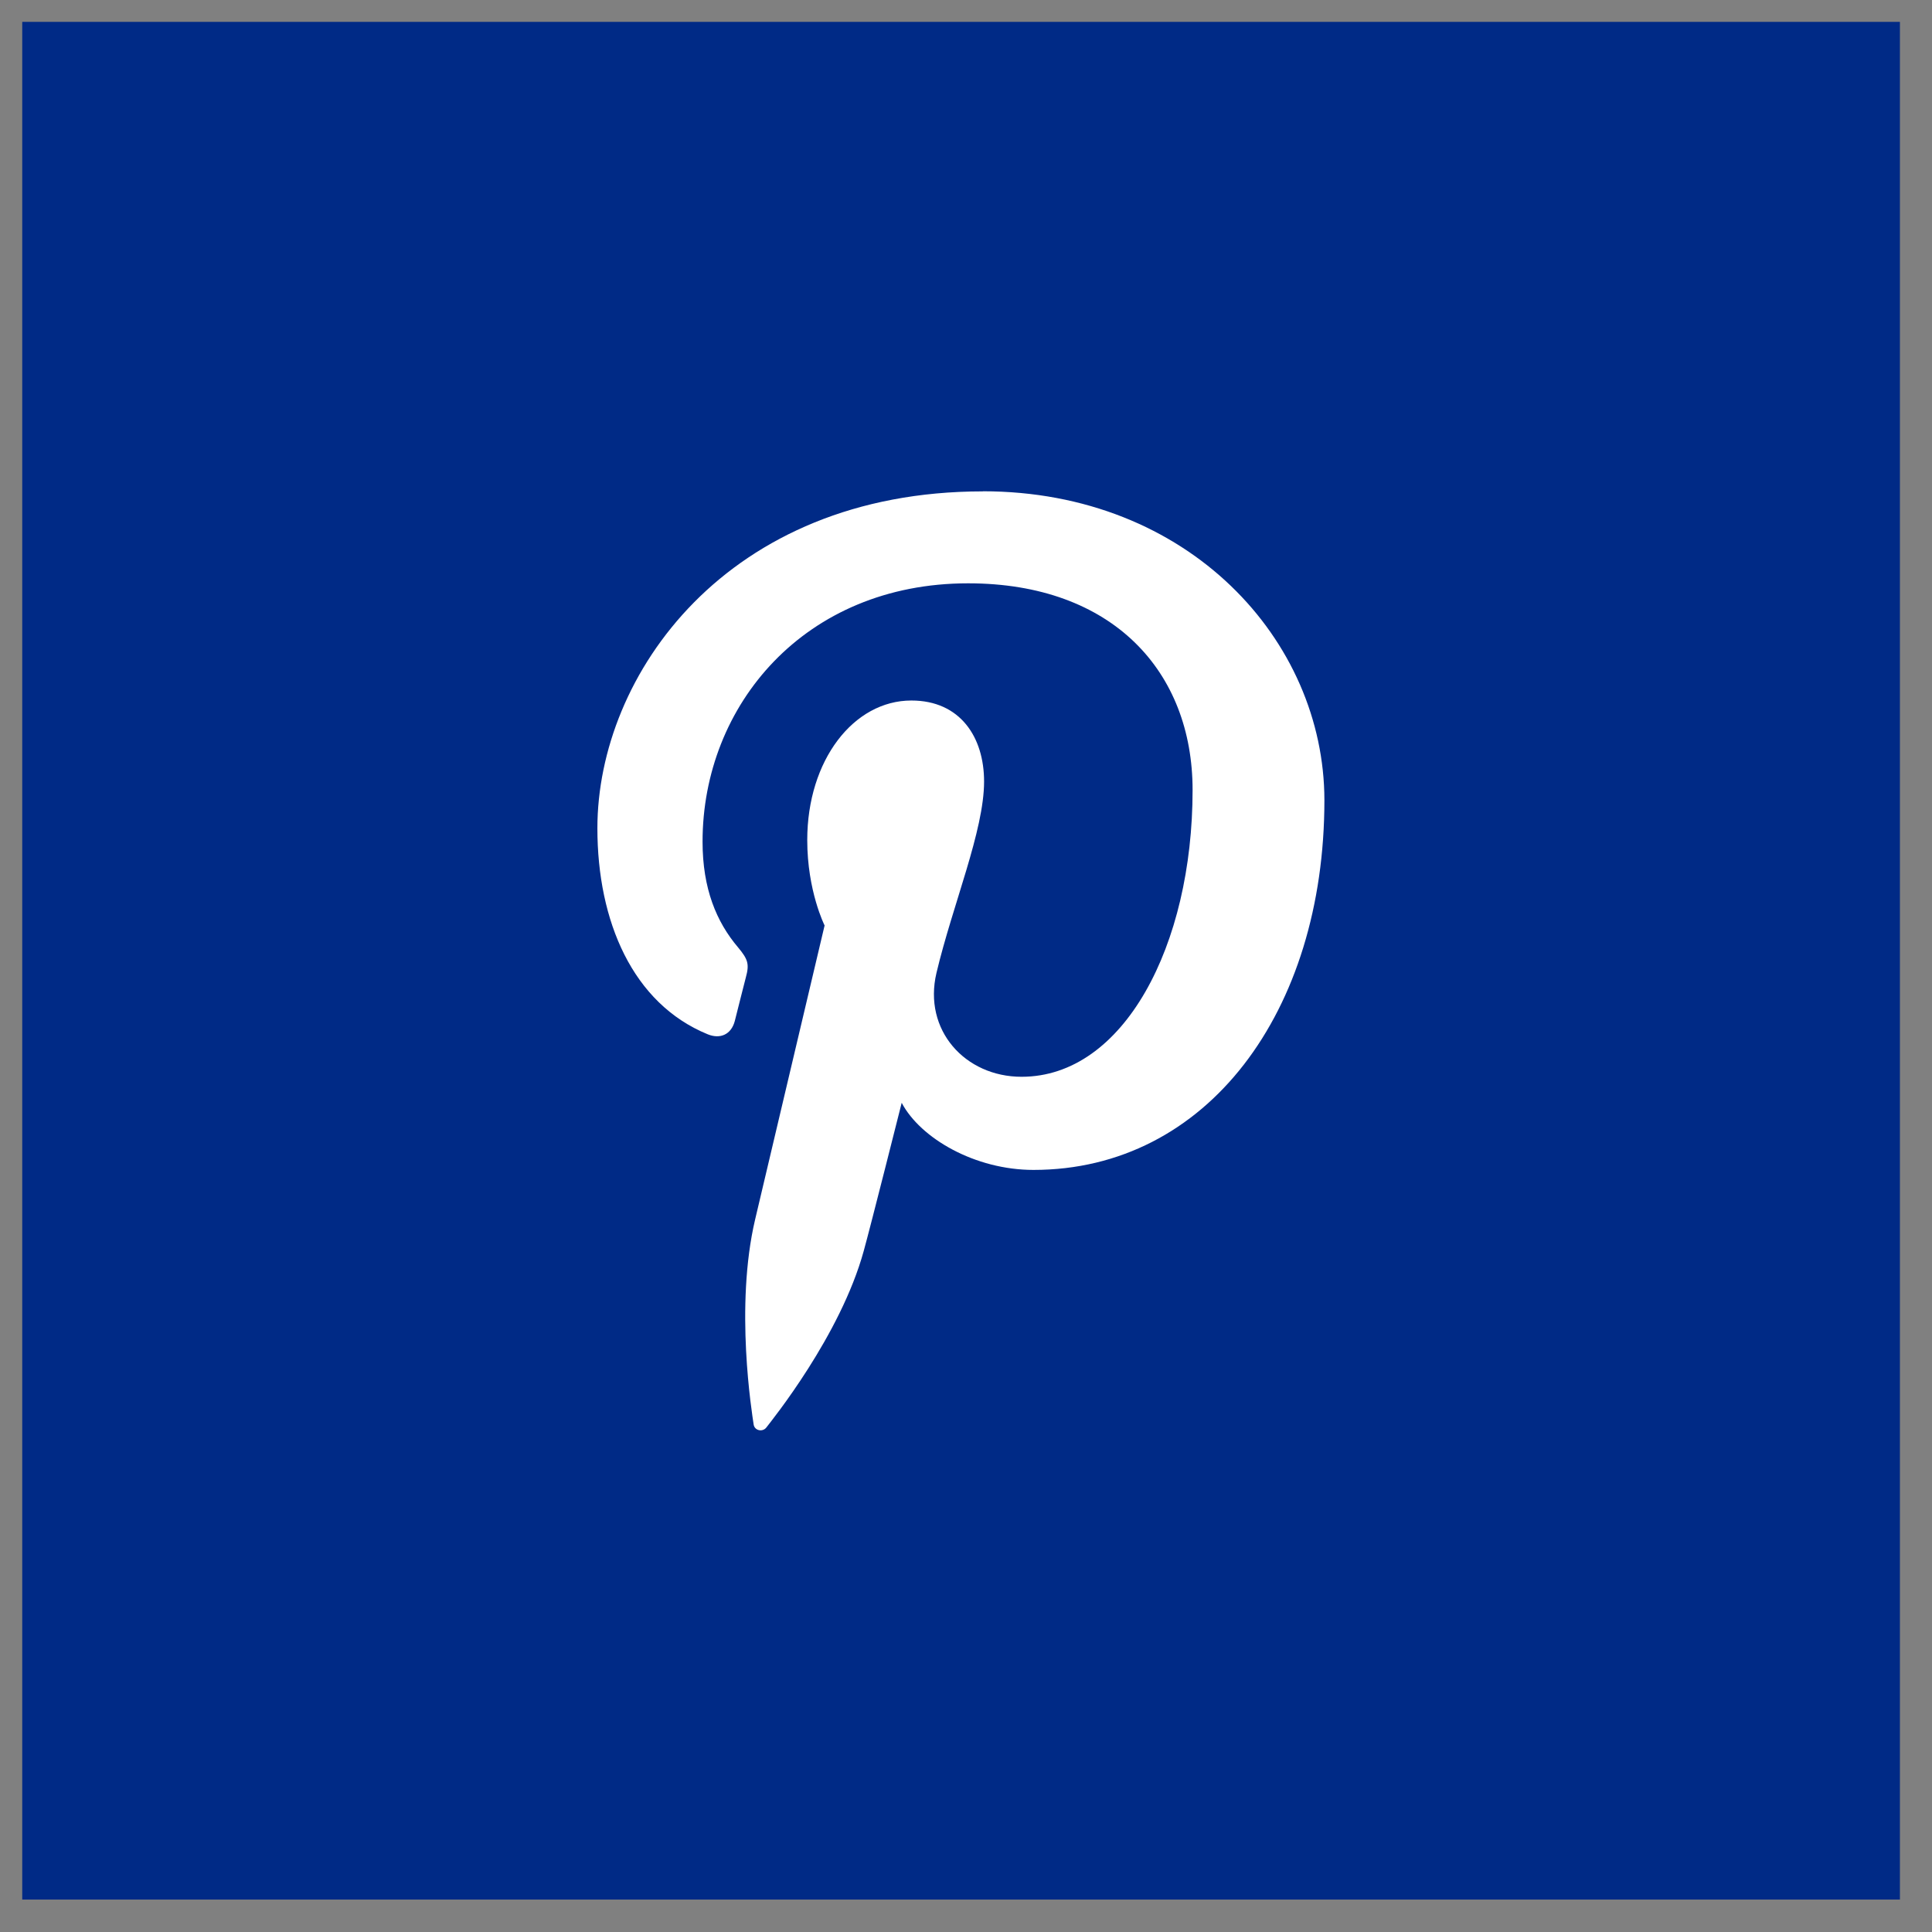 <svg width="53" height="53" viewBox="0 0 53 53" fill="none" xmlns="http://www.w3.org/2000/svg">
<rect x="0" y="0" width="53" height="53" fill="#808080" stroke="none"/>
<rect width="51.51" height="51.51" transform="translate(0.61 0.6)" fill="#002A86"/>
<path d="M26.961 13.48C19.932 13.48 16.388 18.521 16.388 22.721C16.388 25.27 17.354 27.531 19.416 28.374C19.756 28.512 20.06 28.382 20.158 28.007C20.226 27.745 20.387 27.089 20.46 26.815C20.561 26.448 20.52 26.317 20.249 25.992C19.653 25.29 19.273 24.377 19.273 23.089C19.273 19.351 22.07 16.002 26.558 16.002C30.532 16.002 32.716 18.432 32.716 21.672C32.716 25.939 30.827 29.539 28.025 29.539C26.475 29.539 25.318 28.259 25.69 26.689C26.136 24.812 26.996 22.79 26.996 21.439C26.996 20.226 26.345 19.217 25.001 19.217C23.419 19.217 22.145 20.852 22.145 23.046C22.145 24.445 22.621 25.388 22.621 25.388C22.621 25.388 20.998 32.25 20.716 33.45C20.151 35.842 20.631 38.778 20.674 39.074C20.697 39.248 20.921 39.293 21.023 39.16C21.169 38.969 23.056 36.64 23.695 34.315C23.879 33.656 24.736 30.253 24.736 30.253C25.252 31.231 26.751 32.094 28.351 32.094C33.108 32.094 36.332 27.76 36.332 21.952C36.327 17.564 32.609 13.477 26.96 13.477L26.961 13.48Z" fill="white"/>
</svg>
